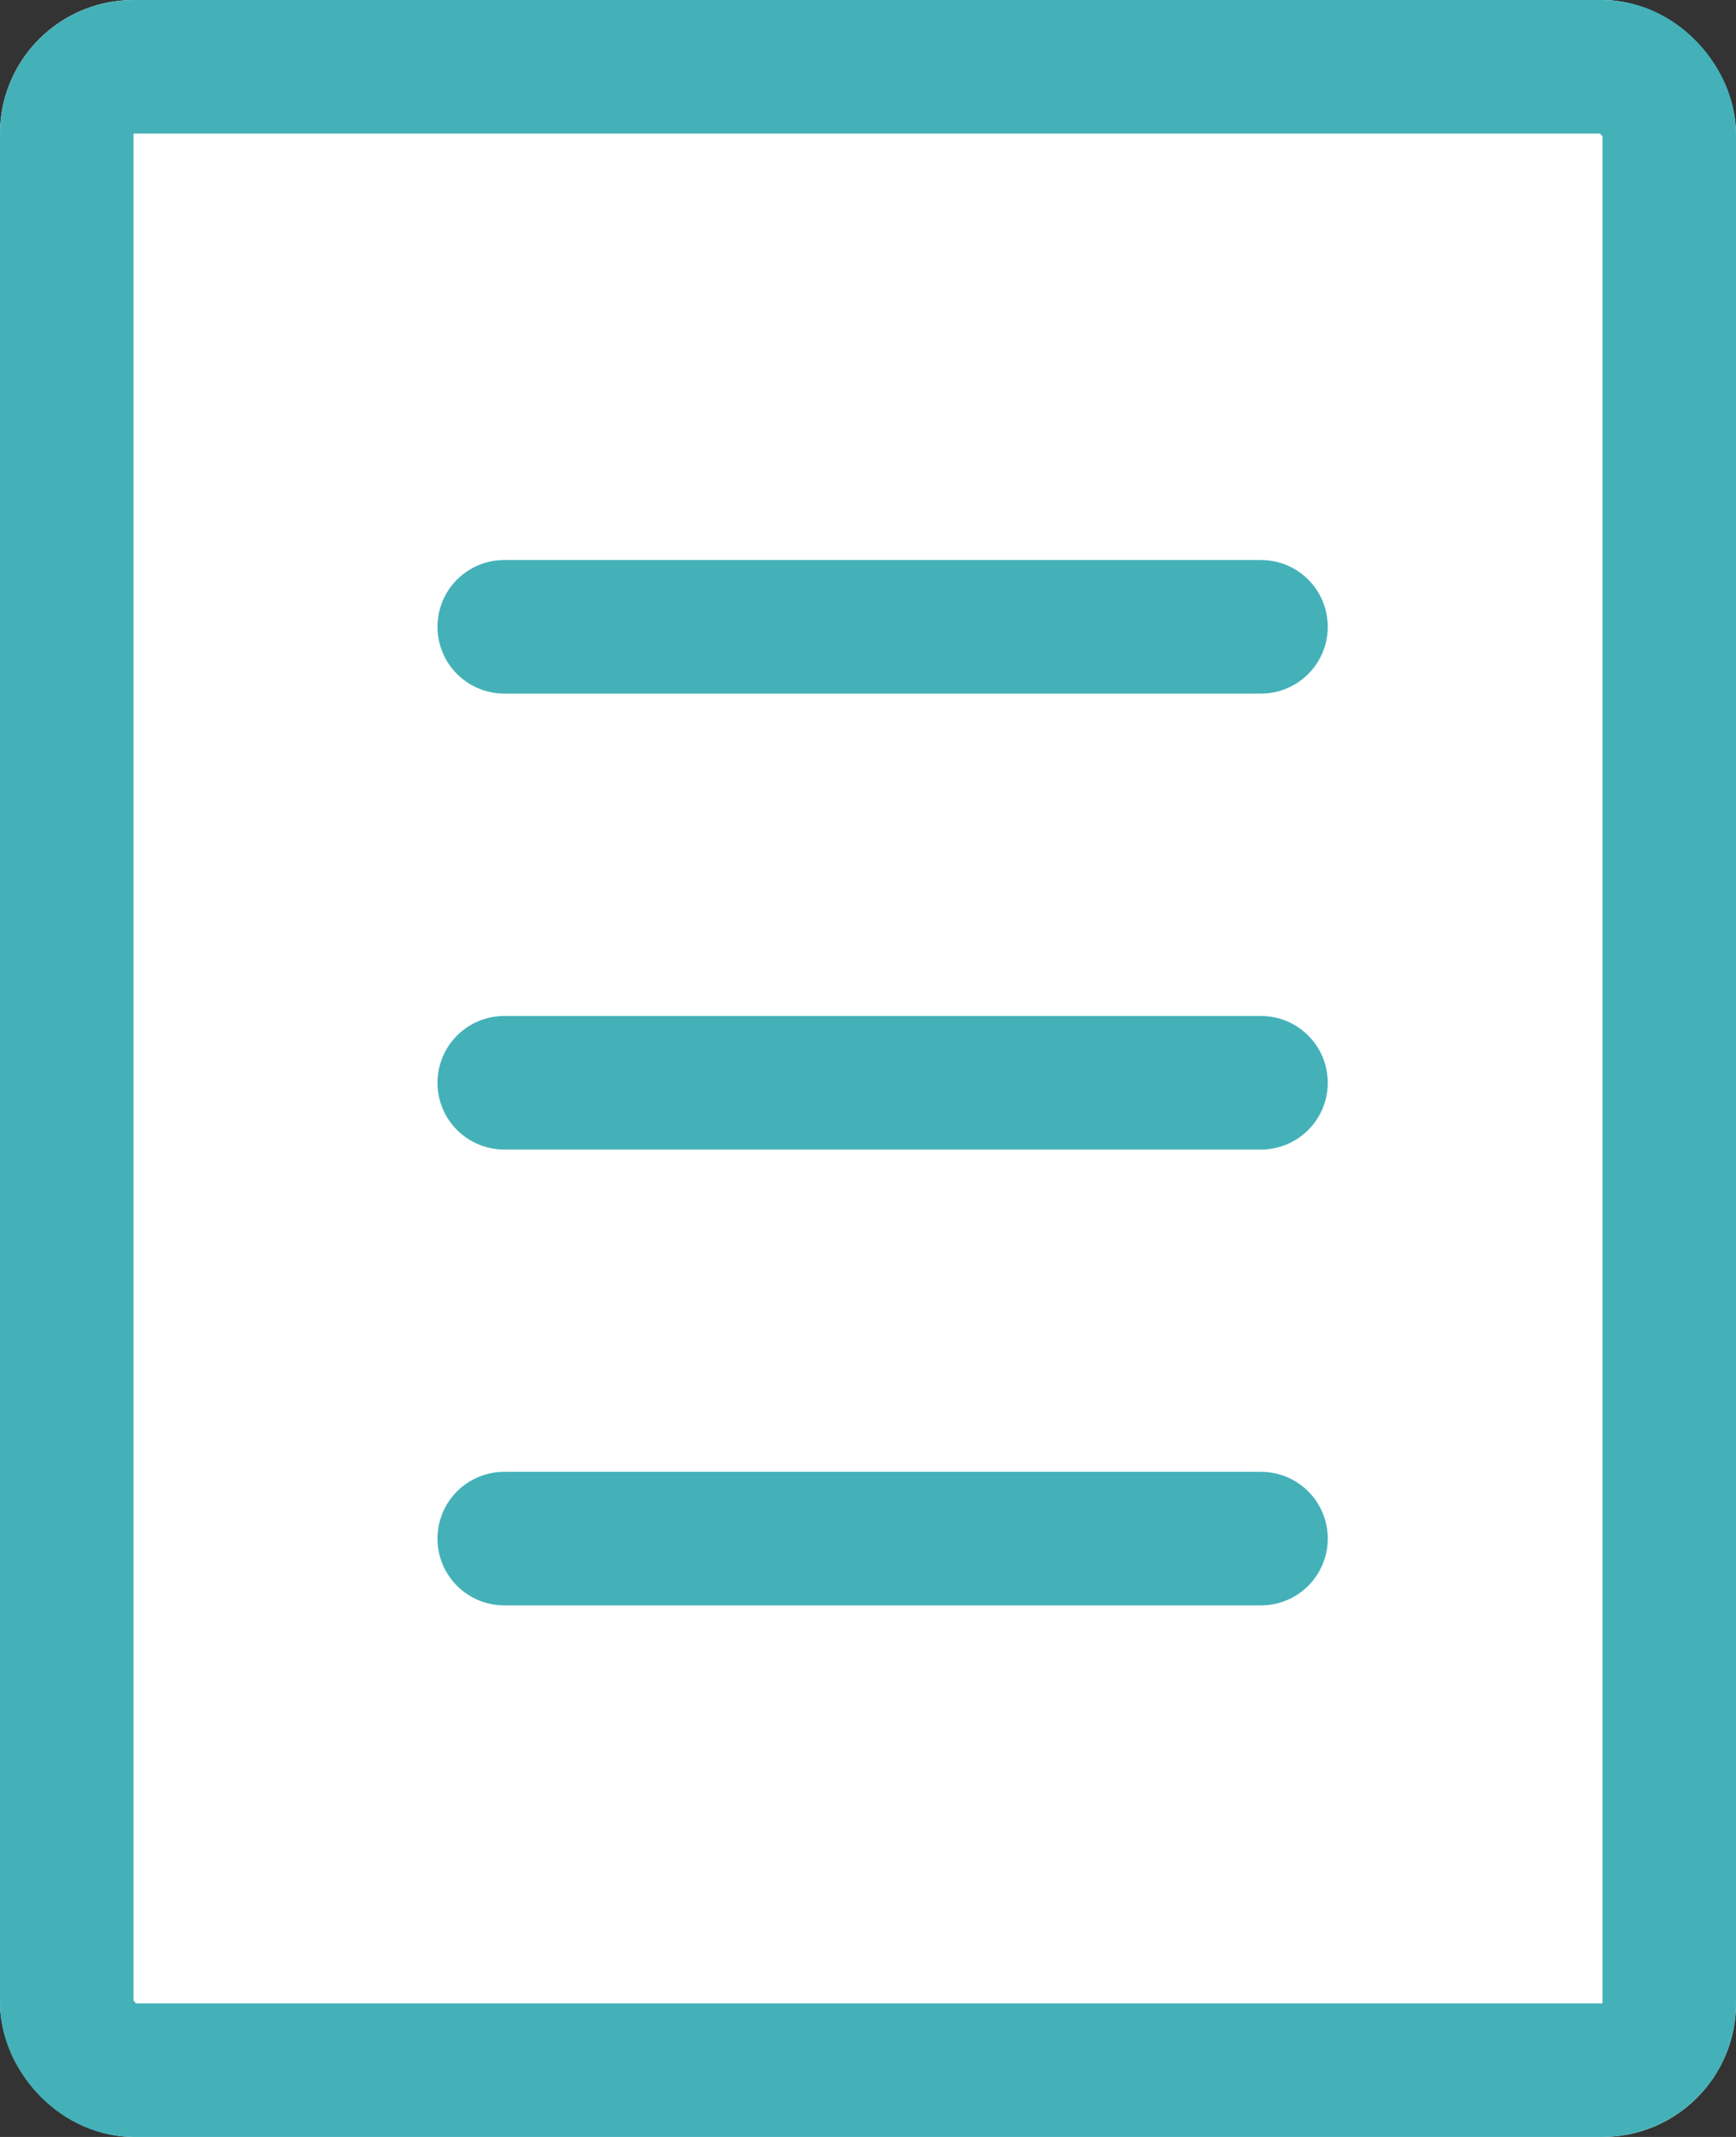 <svg xmlns="http://www.w3.org/2000/svg" width="13" height="16"><rect width="100%" height="100%" fill="#333333" stroke="none"/><g data-name="Group 2145" stroke="#44b1b9"><g data-name="Rectangle 2393" fill="#fff"><rect width="13" height="16" rx="1" stroke="none"/><rect x=".5" y=".5" width="12" height="15" rx=".5" fill="none"/></g><path data-name="Line 124" fill="none" stroke-linecap="round" d="M3.776 4.693h5.667"/><path data-name="Line 125" fill="none" stroke-linecap="round" d="M3.776 8.107h5.667"/><path data-name="Line 126" fill="none" stroke-linecap="round" d="M3.776 11.52h5.667"/></g></svg>